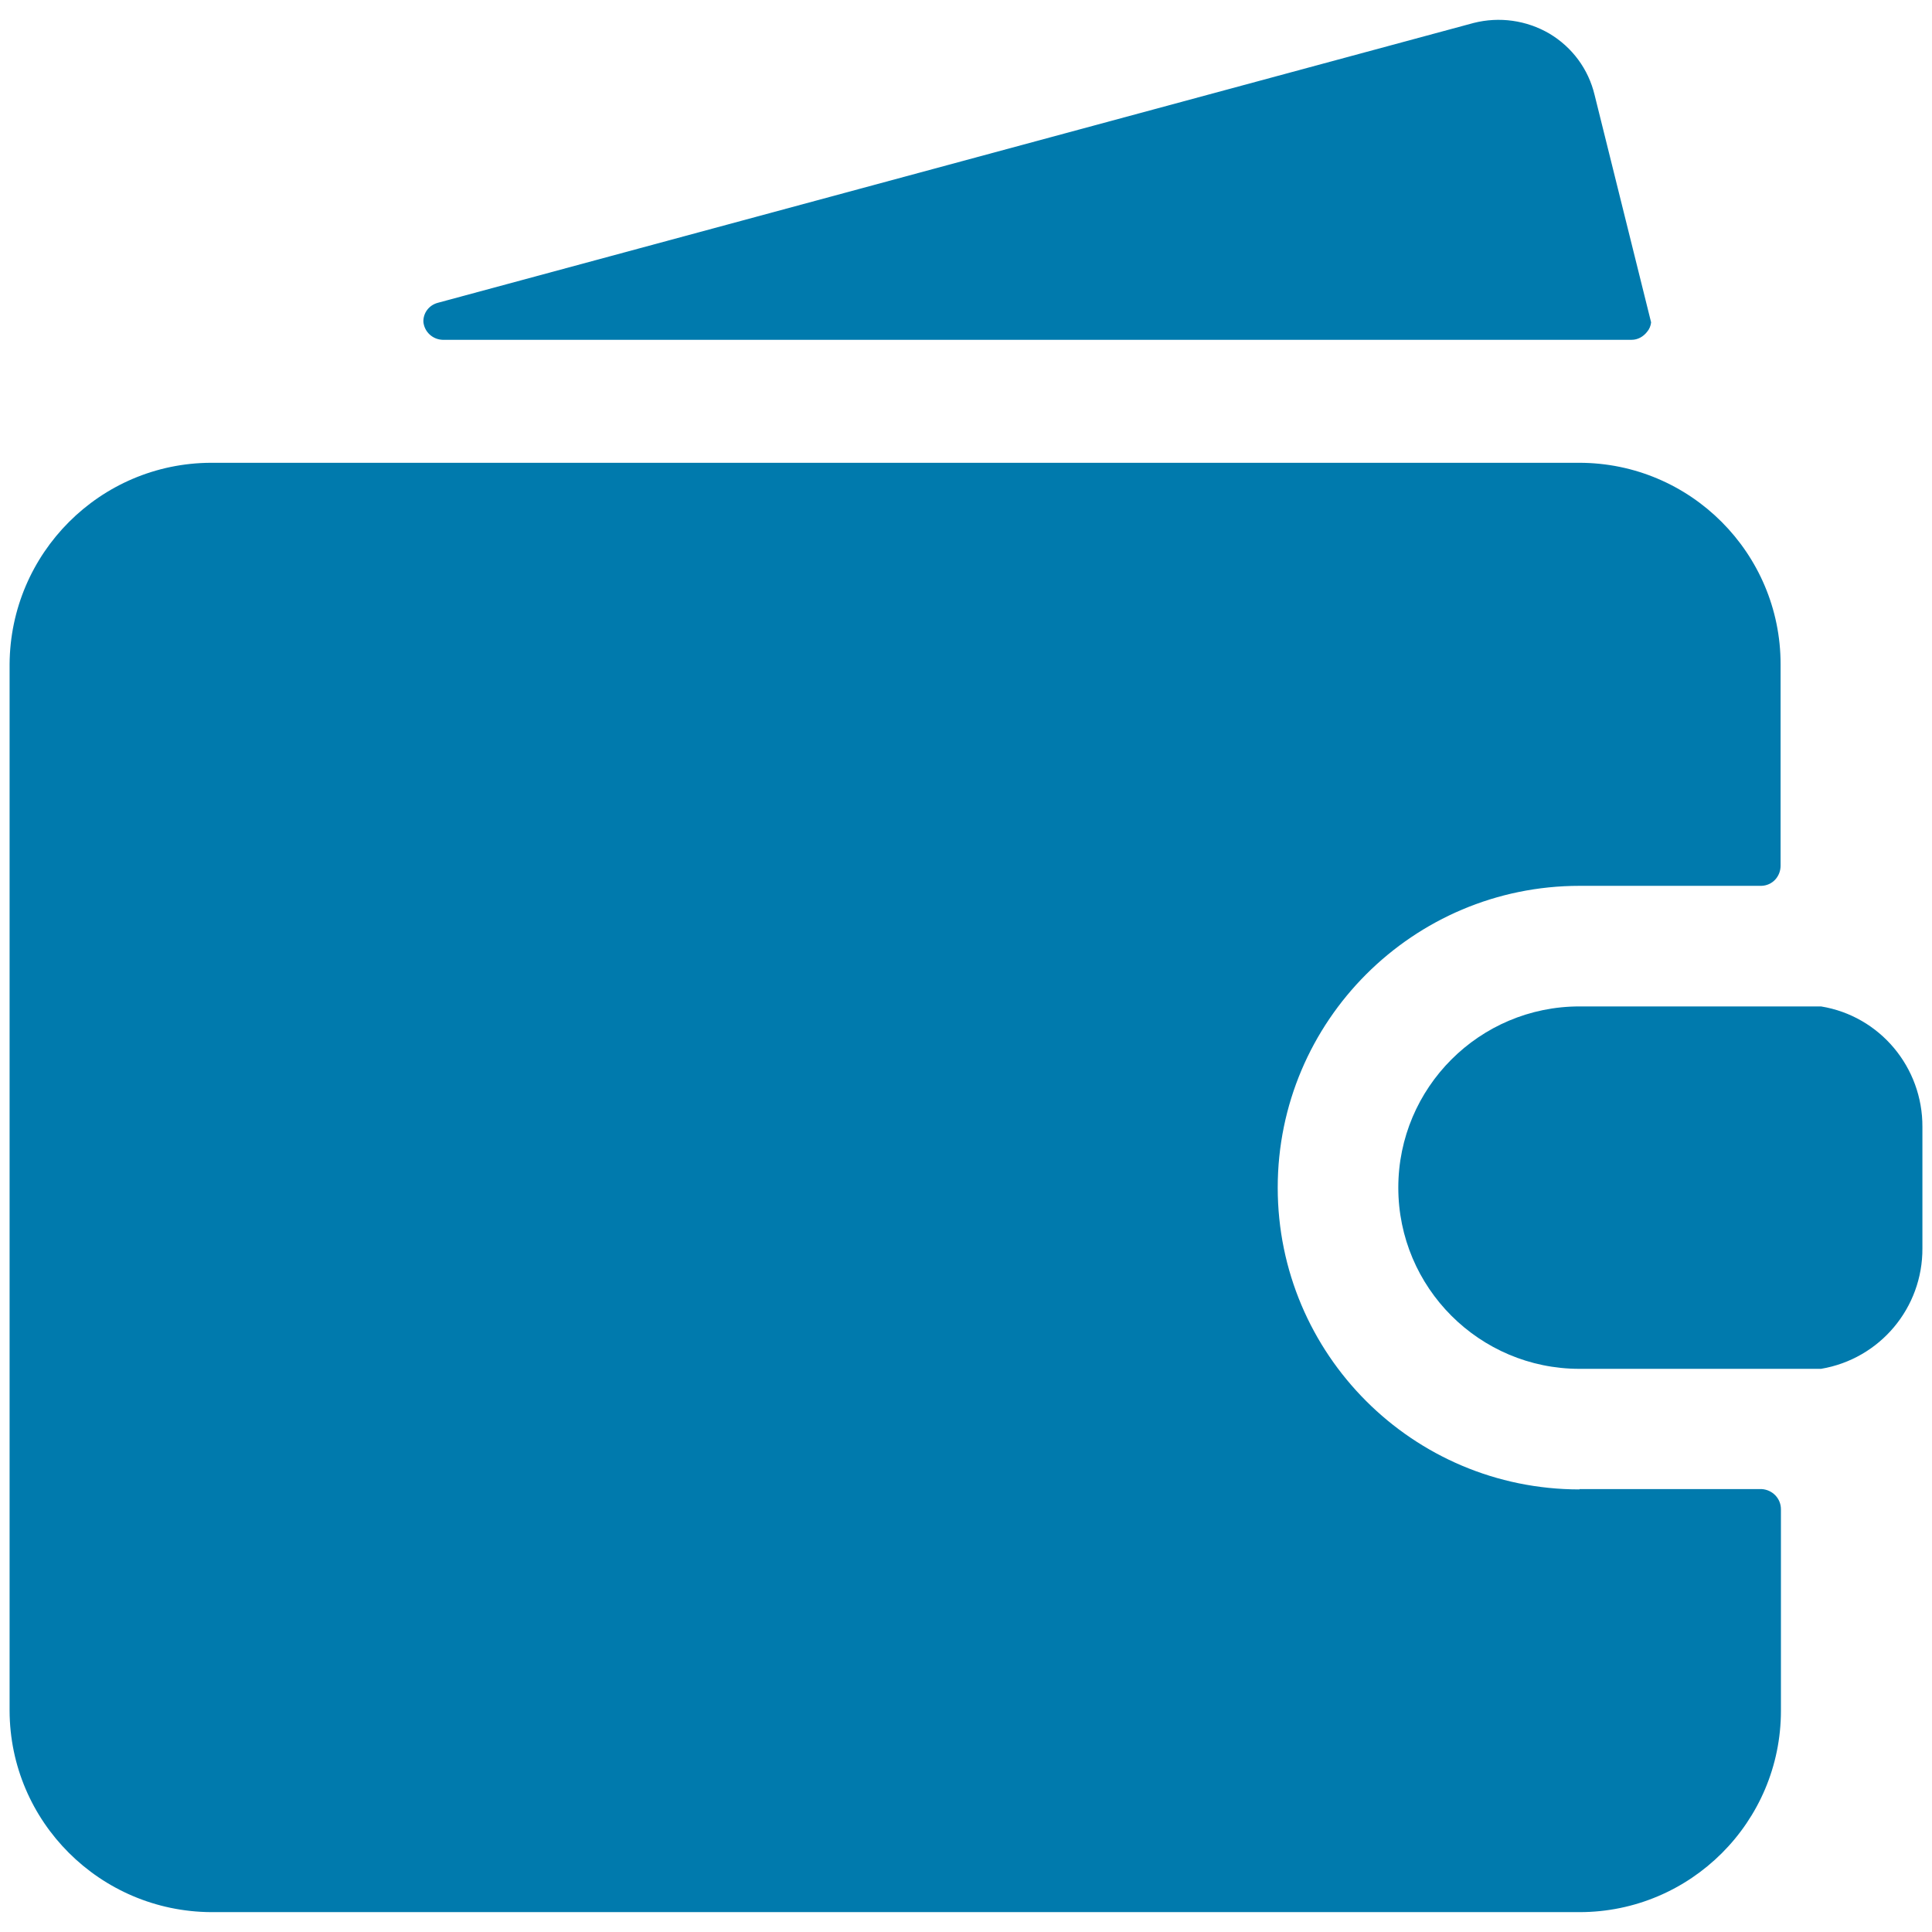 <?xml version="1.0" encoding="utf-8"?>
<!-- Generator: Adobe Illustrator 28.3.0, SVG Export Plug-In . SVG Version: 6.00 Build 0)  -->
<svg version="1.1" id="Money-Wallet--Streamline-Ultimate.svg"
	 xmlns="http://www.w3.org/2000/svg" xmlns:xlink="http://www.w3.org/1999/xlink" x="0px" y="0px" viewBox="0 0 564 564"
	 style="enable-background:new 0 0 564 564;" xml:space="preserve">
<style type="text/css">
	.st0{fill:#007AAD;}
</style>
<g id="Money-Wallet--Streamline-Ultimate.svg_00000174585325729955833830000012298715305982533269_">
	<path class="st0" d="M461.1,434.8c-48.7,0-88.1-39.5-88.1-88.1s39.5-88.1,88.1-88.1h53.1c3.2-0.1,5.6-2.7,5.6-5.9v-58.8
		c0-32.4-26.3-58.8-58.8-58.8H61.6c-32.4,0.1-58.6,26.4-58.8,58.8v305.5c0.1,32.4,26.4,58.6,58.8,58.8h399.5
		c32.4,0,58.8-26.3,58.8-58.8v-58.8c0-3.2-2.5-5.7-5.6-5.9H461.1z"/>
	<path class="st0" d="M531.6,293.8h-70.5c-29.2,0-52.9,23.7-52.9,52.9s23.7,52.9,52.9,52.9h70.5c17.2-2.9,29.7-17.8,29.6-35.2V329
		C561.3,311.6,548.8,296.6,531.6,293.8z"/>
	<path class="st0" d="M465.5,27.7c-1.8-7.5-6.5-13.9-13.2-17.9c-6.7-3.9-14.6-5-22.1-3.1L127.8,88.4c-2.6,0.7-4.3,3-4.2,5.6
		c0.3,2.9,2.7,5.1,5.6,5.2h347.1c1.8,0,3.4-0.9,4.5-2.3c0.7-0.8,1.1-1.8,1.2-2.8L465.5,27.7z"/>
</g>
</svg>
